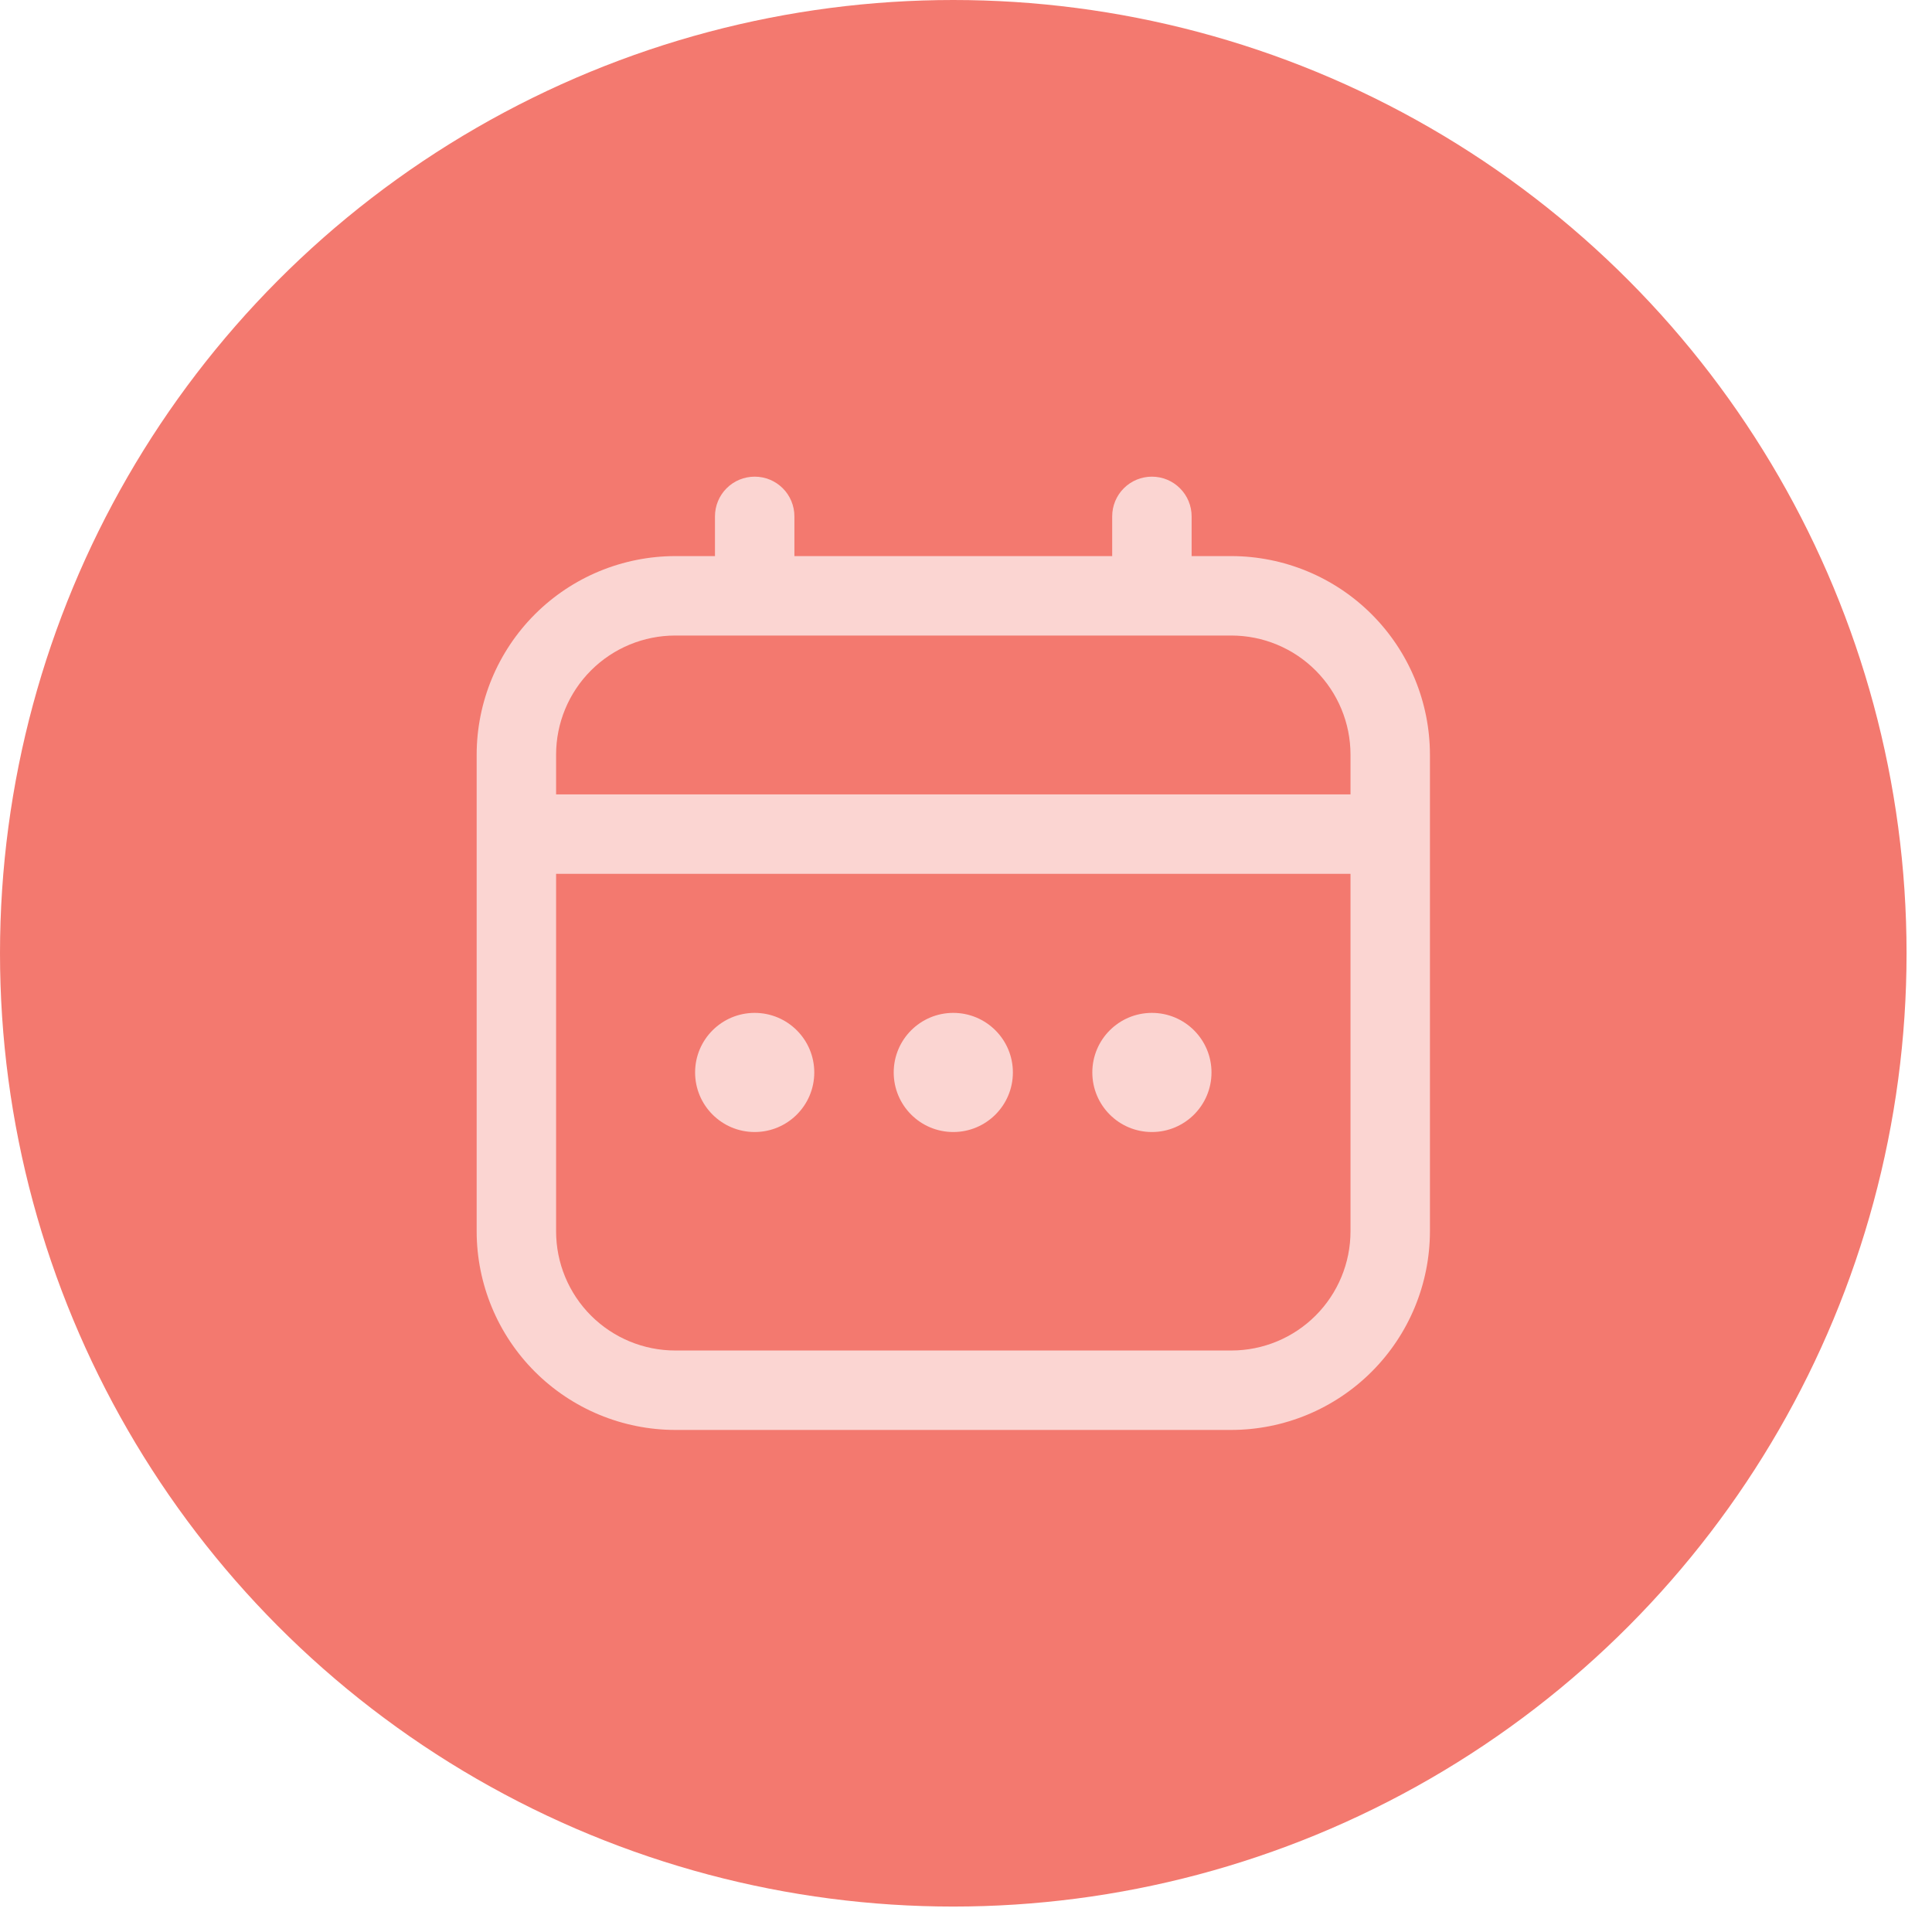 <svg width="60" height="60" viewBox="0 0 60 60" fill="none" xmlns="http://www.w3.org/2000/svg">
<circle cx="29.605" cy="29.605" r="29.605" fill="#F3796F"/>
<path d="M38.24 17.27H37.007V16.036C37.007 15.709 36.877 15.395 36.645 15.164C36.414 14.932 36.1 14.803 35.773 14.803C35.446 14.803 35.132 14.932 34.901 15.164C34.669 15.395 34.54 15.709 34.54 16.036V17.27H24.671V16.036C24.671 15.709 24.541 15.395 24.31 15.164C24.078 14.932 23.765 14.803 23.438 14.803C23.11 14.803 22.797 14.932 22.565 15.164C22.334 15.395 22.204 15.709 22.204 16.036V17.27H20.971C19.335 17.272 17.768 17.922 16.611 19.078C15.455 20.235 14.805 21.802 14.803 23.437V38.24C14.805 39.875 15.455 41.443 16.611 42.599C17.768 43.755 19.335 44.406 20.971 44.408H38.24C39.875 44.406 41.443 43.755 42.599 42.599C43.756 41.443 44.406 39.875 44.408 38.24V23.437C44.406 21.802 43.756 20.235 42.599 19.078C41.443 17.922 39.875 17.272 38.24 17.27ZM17.27 23.437C17.27 22.456 17.66 21.515 18.354 20.821C19.048 20.127 19.989 19.737 20.971 19.737H38.24C39.222 19.737 40.163 20.127 40.857 20.821C41.551 21.515 41.941 22.456 41.941 23.437V24.671H17.27V23.437ZM38.24 41.941H20.971C19.989 41.941 19.048 41.551 18.354 40.857C17.66 40.163 17.27 39.221 17.27 38.24V27.138H41.941V38.24C41.941 39.221 41.551 40.163 40.857 40.857C40.163 41.551 39.222 41.941 38.24 41.941Z" fill="#FBD5D2"/>
<path d="M29.605 35.156C30.627 35.156 31.456 34.328 31.456 33.306C31.456 32.284 30.627 31.456 29.605 31.456C28.583 31.456 27.755 32.284 27.755 33.306C27.755 34.328 28.583 35.156 29.605 35.156Z" fill="#FBD5D2"/>
<path d="M23.437 35.156C24.459 35.156 25.288 34.328 25.288 33.306C25.288 32.284 24.459 31.456 23.437 31.456C22.416 31.456 21.587 32.284 21.587 33.306C21.587 34.328 22.416 35.156 23.437 35.156Z" fill="#FBD5D2"/>
<path d="M35.773 35.156C36.795 35.156 37.624 34.328 37.624 33.306C37.624 32.284 36.795 31.456 35.773 31.456C34.751 31.456 33.923 32.284 33.923 33.306C33.923 34.328 34.751 35.156 35.773 35.156Z" fill="#FBD5D2"/>
</svg>
